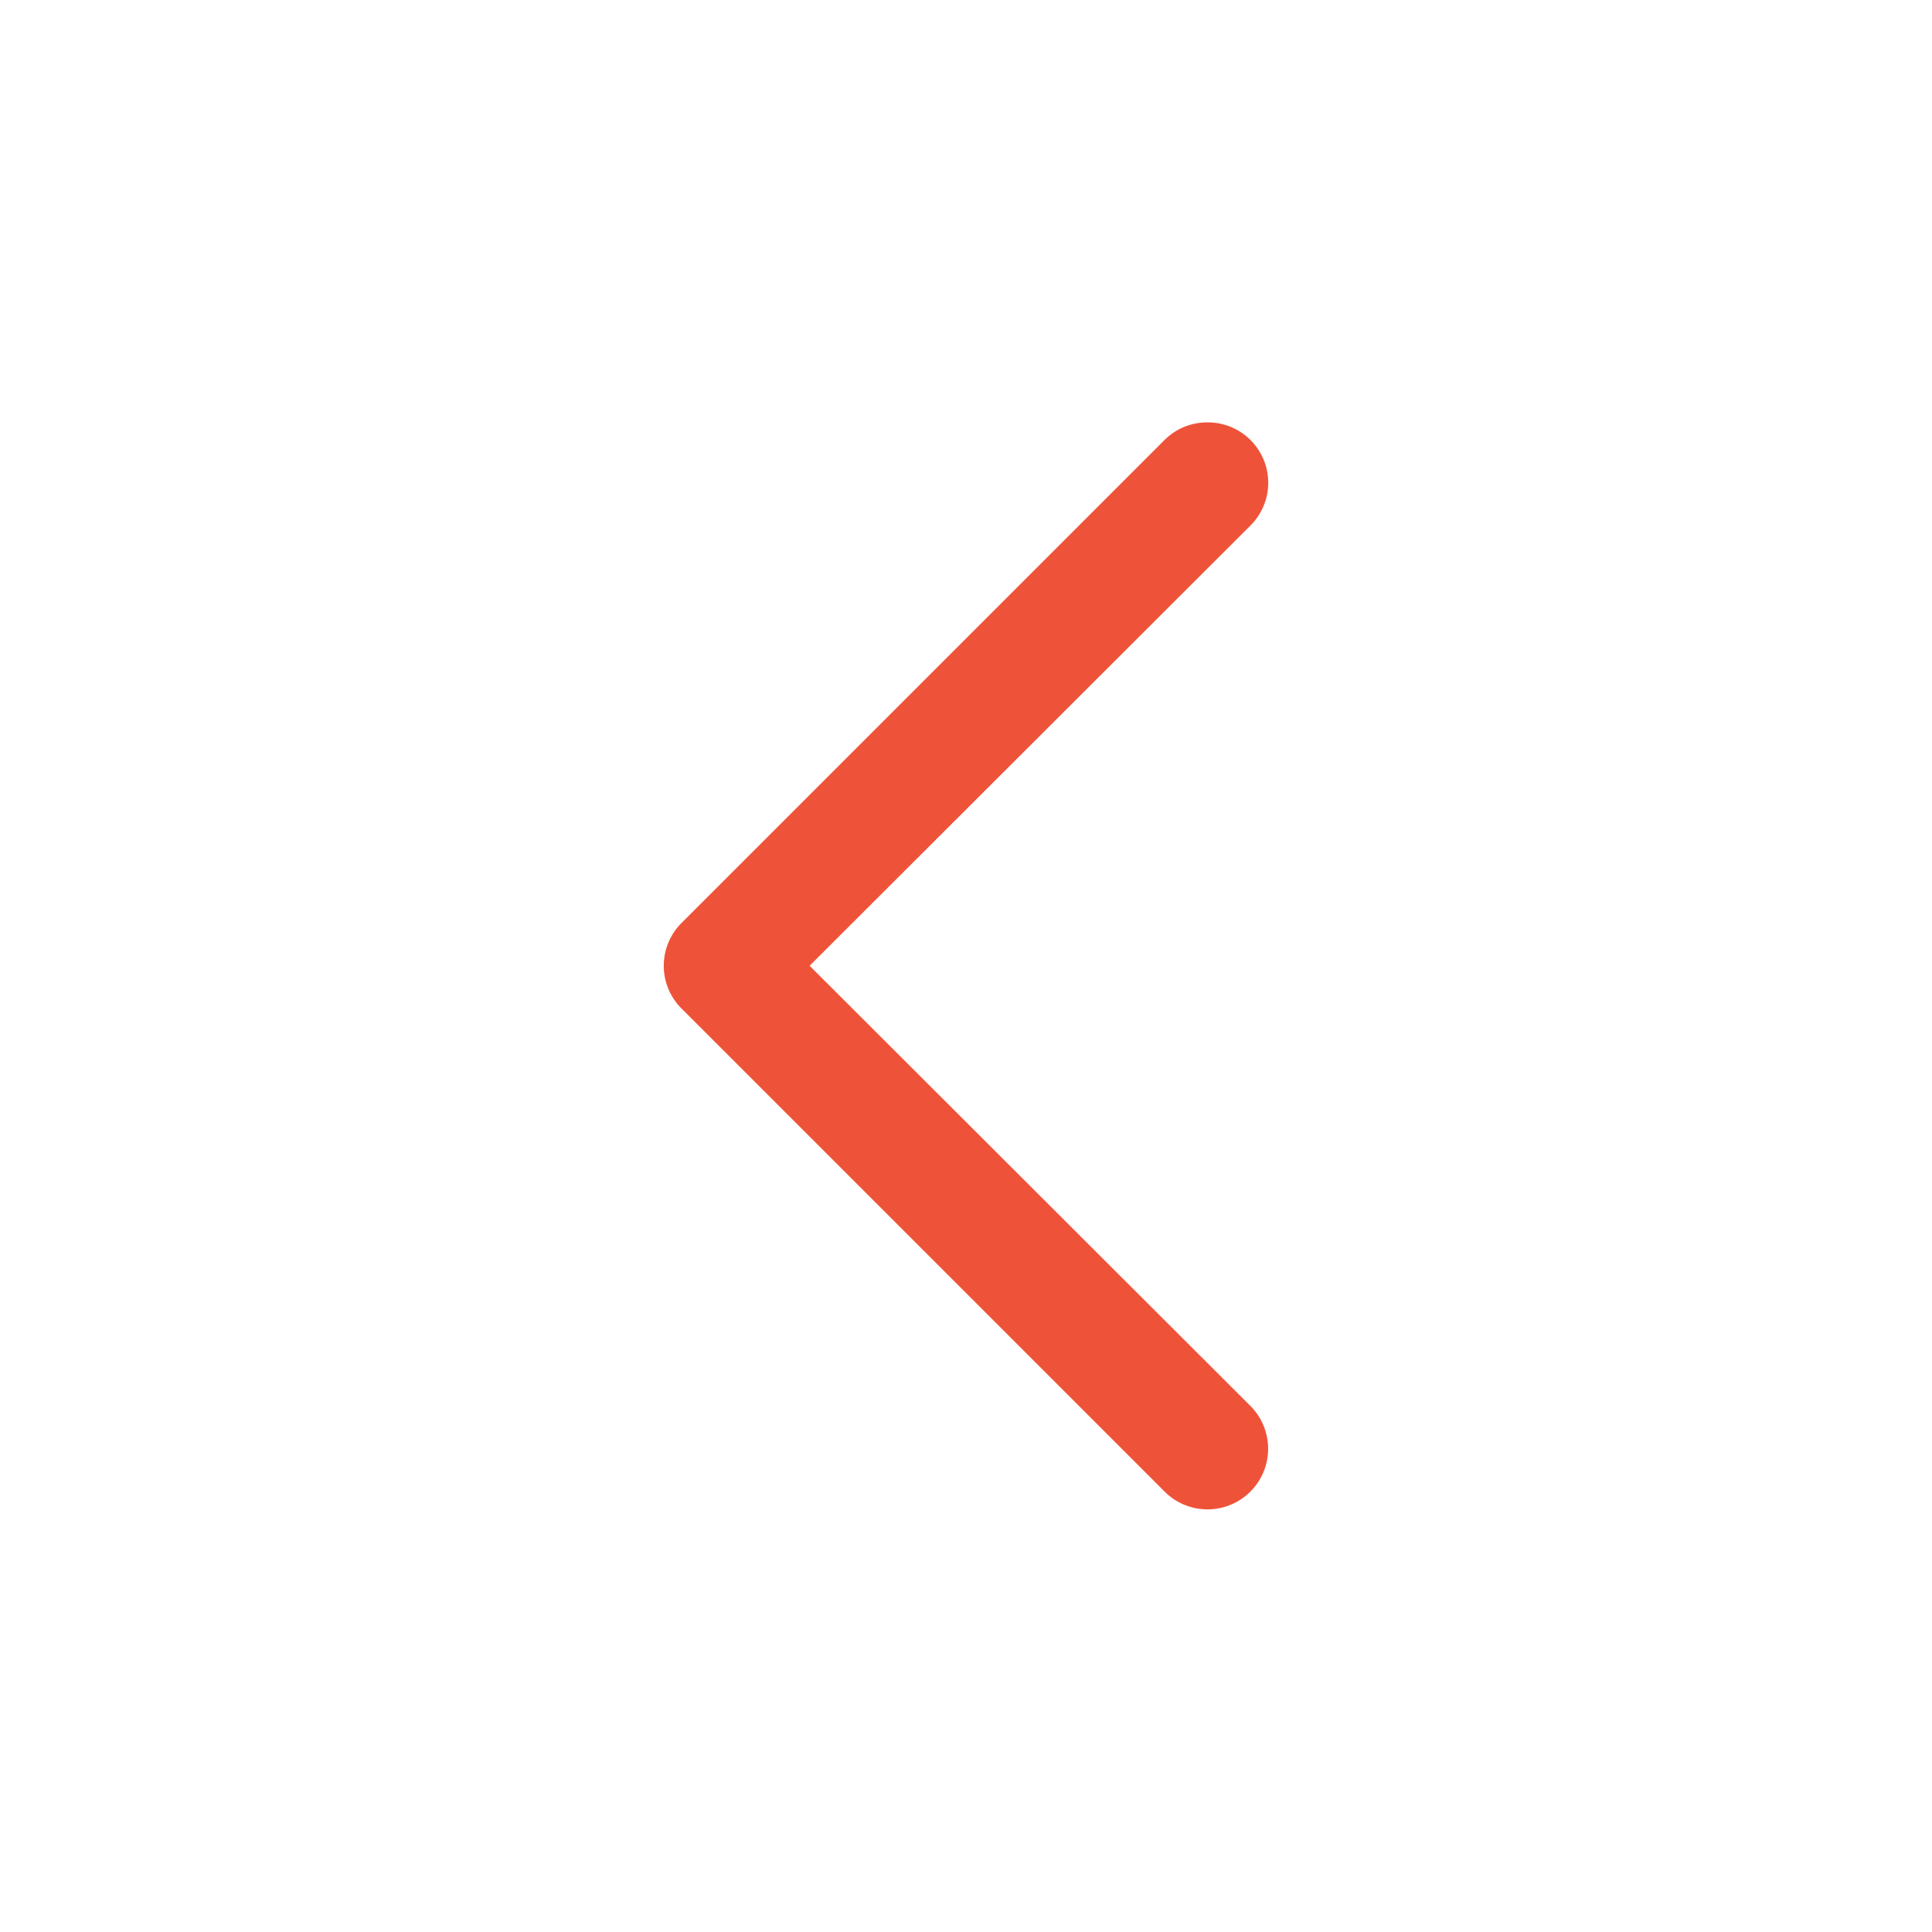 <?xml version="1.0" encoding="UTF-8" standalone="no"?>
<svg
   viewBox="0 0 32 32"
   version="1.1"
   id="svg1"
   sodipodi:docname="prev-color.svg"
   inkscape:version="1.3.2 (1:1.3.2+202311252150+091e20ef0f)"
   xmlns:inkscape="http://www.inkscape.org/namespaces/inkscape"
   xmlns:sodipodi="http://sodipodi.sourceforge.net/DTD/sodipodi-0.dtd"
   xmlns="http://www.w3.org/2000/svg"
   xmlns:svg="http://www.w3.org/2000/svg">
  <sodipodi:namedview
     id="namedview1"
     pagecolor="#ffffff"
     bordercolor="#000000"
     borderopacity="0.25"
     inkscape:showpageshadow="2"
     inkscape:pageopacity="0.0"
     inkscape:pagecheckerboard="0"
     inkscape:deskcolor="#d1d1d1"
     inkscape:zoom="25.8125"
     inkscape:cx="22.411622"
     inkscape:cy="16"
     inkscape:window-width="1920"
     inkscape:window-height="1029"
     inkscape:window-x="1920"
     inkscape:window-y="23"
     inkscape:window-maximized="1"
     inkscape:current-layer="svg1" />
  <defs
     id="defs1">
    <style
       id="style1">.cls-1{fill:none;}</style>
  </defs>
  <title
     id="title1" />
  <g
     data-name="Layer 2"
     id="Layer_2"
     transform="rotate(180,16,15.998)"
     style="fill:#ee5339;fill-opacity:1">
    <path
       d="m 12,25 a 1,1 0 0 1 -0.71,-0.29 1,1 0 0 1 0,-1.42 L 18.59,16 11.29,8.71 a 1.004,1.004 0 1 1 1.42,-1.42 l 8,8 a 1,1 0 0 1 0,1.42 l -8,8 A 1,1 0 0 1 12,25 Z"
       id="path1"
       style="fill:#ee5339;fill-opacity:1" />
  </g>
  <g
     id="frame">
    <rect
       class="cls-1"
       height="32"
       width="32"
       id="rect1" />
  </g>
</svg>
